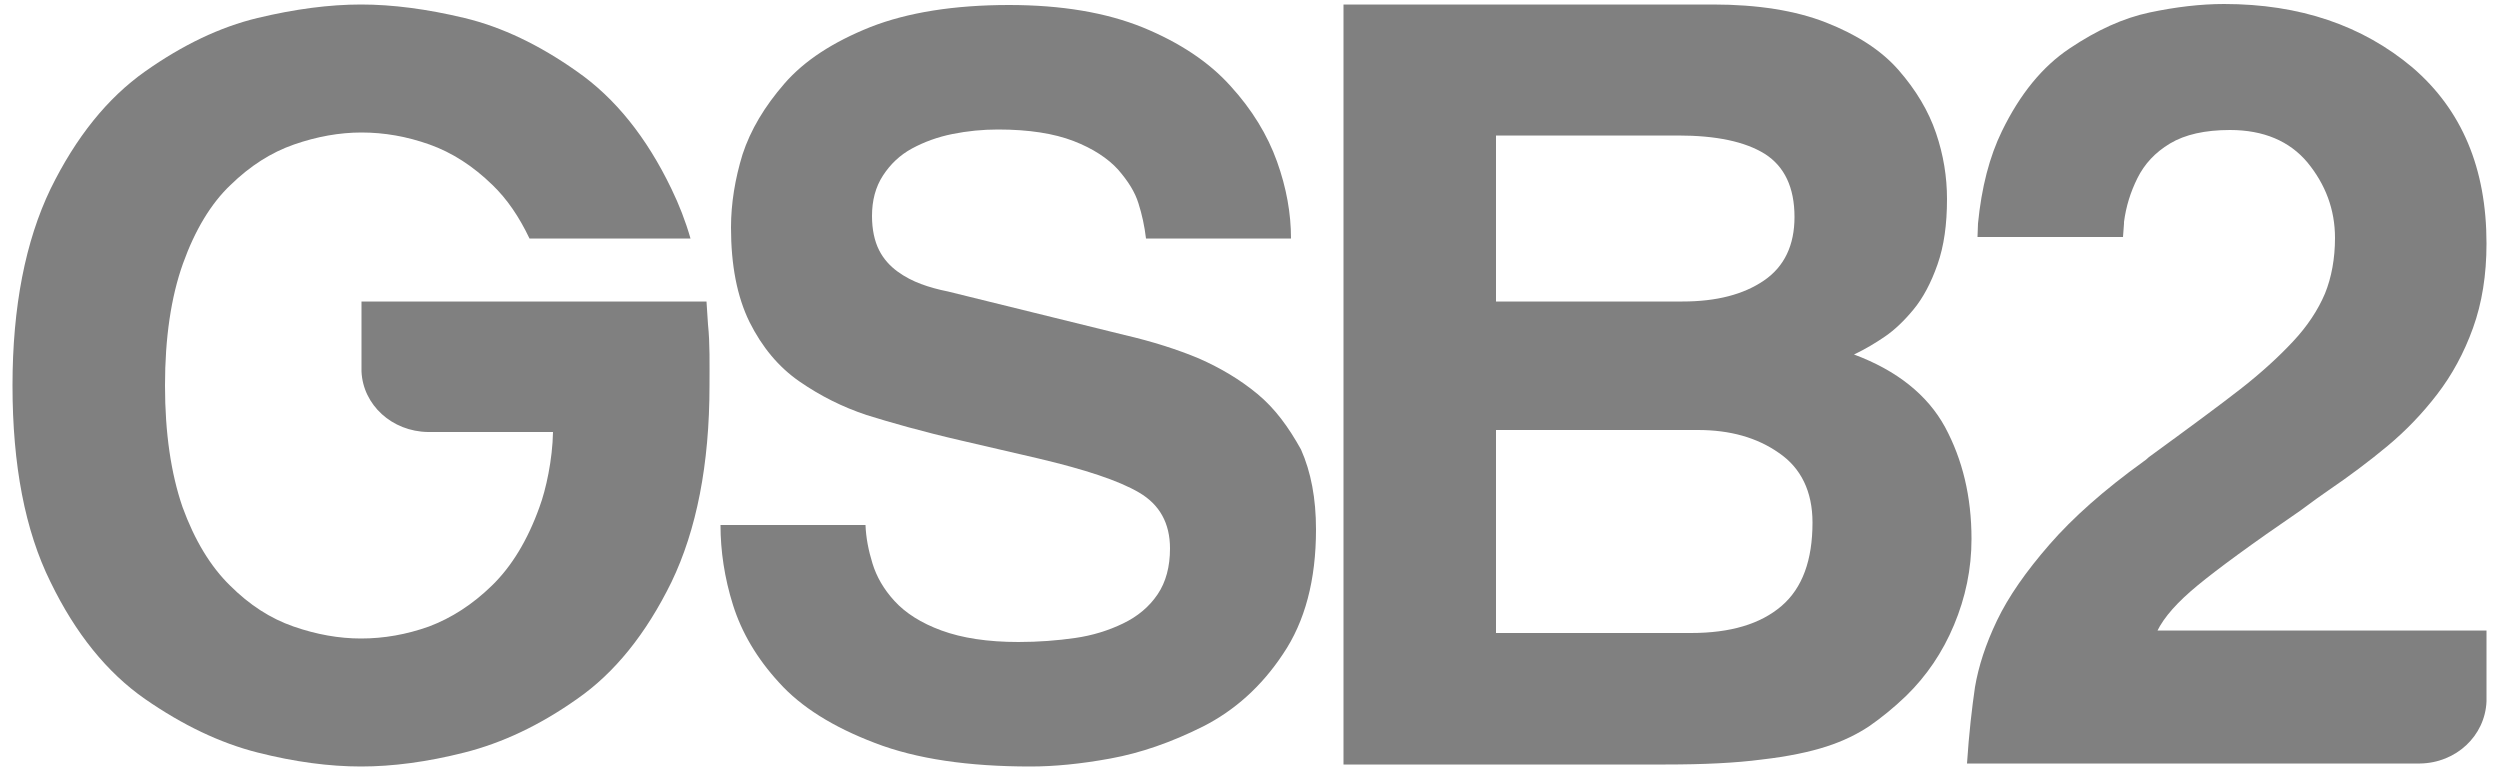 <?xml version="1.0" encoding="utf-8"?>
<!-- Generator: Adobe Illustrator 23.0.3, SVG Export Plug-In . SVG Version: 6.00 Build 0)  -->
<svg version="1.1" id="Layer_1" xmlns="http://www.w3.org/2000/svg" xmlns:xlink="http://www.w3.org/1999/xlink" x="0px" y="0px"
	 viewBox="0 0 500 154.1" style="enable-background:new 0 0 500 154.1;" xml:space="preserve">
<style type="text/css">
	.st0{fill:#808080;}
</style>
<g>
	<path class="st0" d="M251.5,78.8c-3.5-2.9-7.4-5.2-11.7-7.1c-4.3-1.8-9.3-3.4-14.9-4.7l-35.3-8.7c-2-0.4-3.8-0.9-5.4-1.5
		c-1.6-0.6-3.2-1.4-4.7-2.5s-2.8-2.5-3.7-4.3s-1.4-4.1-1.4-6.8c0-3.1,0.7-5.8,2.2-8.1c1.5-2.3,3.4-4.1,5.8-5.4
		c2.4-1.3,5.1-2.3,8.1-2.9s6-0.9,9.1-0.9c6.2,0,11.2,0.8,15.1,2.3c3.9,1.5,6.9,3.5,8.9,5.7c2,2.3,3.4,4.5,4.1,6.8
		c0.7,2.2,1.2,4.5,1.5,7h29c0-5-0.9-10.1-2.8-15.4c-1.9-5.3-5-10.4-9.3-15.1c-4.3-4.8-10.2-8.7-17.5-11.7c-7.4-3-16.3-4.5-26.8-4.5
		c-11,0-20.3,1.5-27.7,4.4c-7.5,3-13.2,6.7-17.2,11.3s-6.8,9.3-8.4,14.2c-1.5,4.9-2.3,9.8-2.3,14.6c0,7.5,1.2,13.8,3.7,18.9
		c2.5,5,5.8,9,10,11.9s8.6,5.1,13.4,6.7c4.8,1.5,11.1,3.3,18.9,5.1l15.5,3.6c9.3,2.2,16,4.4,20.1,6.8s6.2,6.1,6.2,11.2
		c0,3.6-0.8,6.7-2.5,9.2s-4,4.4-6.9,5.8s-6.1,2.4-9.6,2.9c-3.5,0.5-7.3,0.8-11.3,0.8c-6.2,0-11.3-0.8-15.4-2.3
		c-4.1-1.5-7.2-3.5-9.4-5.9s-3.6-4.9-4.4-7.5c-0.8-2.6-1.3-5.1-1.4-7.7h-29c0,5.2,0.8,10.6,2.5,16s4.7,10.6,9.2,15.5
		c4.4,4.9,10.8,8.9,19.2,12.1c8.3,3.2,18.7,4.7,31.1,4.7c4.7,0,10-0.5,16-1.6s12.1-3.2,18.5-6.4c6.3-3.2,11.7-8,16-14.5
		c4.4-6.5,6.6-14.8,6.6-24.9c0-6.2-1-11.5-3-16C257.7,85.4,255,81.7,251.5,78.8z"/>
	<path class="st0" d="M389,85.4c-3.5-6.4-9.6-11.3-18.2-14.5c2.3-1.1,4.3-2.3,6.2-3.6c1.9-1.3,3.8-3.1,5.7-5.4
		c1.9-2.3,3.5-5.3,4.8-9s1.9-8,1.9-13.1c0-4.4-0.7-8.8-2.2-13.2s-4-8.6-7.5-12.6s-8.4-7.1-14.5-9.5s-13.7-3.6-22.6-3.6h-73.9v152
		h64.4c7.6,0,14-0.3,19.3-1c5.2-0.6,9.5-1.5,12.9-2.6s6.2-2.5,8.6-4.1c2.3-1.6,4.8-3.6,7.3-6c4.1-4,7.3-8.7,9.6-14.2
		c2.3-5.5,3.5-11.2,3.5-17.2C394.3,99.3,392.5,91.9,389,85.4z M299.2,27.1h36.4c7.6,0,13.4,1.2,17.4,3.7c3.9,2.5,5.9,6.7,5.9,12.6
		c0,5.6-2,9.9-6.1,12.7s-9.5,4.2-16.3,4.2h-37.3V27.1z M356.3,121.2c-4.2,3.6-10.2,5.4-18.1,5.4h-39V86h40.4
		c6.4,0,11.8,1.5,16.2,4.6c4.4,3,6.7,7.7,6.7,13.9C362.5,112,360.5,117.6,356.3,121.2z"/>
	<path class="st0" d="M141.3,60.3h-30.4H72.3v8.9c0,0.1,0,0.2,0,0.3v4.8c0.3,6.7,6.1,12,13.3,12.1h25c-0.1,5.5-1.4,11.5-2.7,15
		c-2.4,6.7-5.6,11.9-9.5,15.7c-3.9,3.8-8.1,6.5-12.6,8.2c-4.5,1.6-9,2.4-13.6,2.4c-4.4,0-8.9-0.8-13.5-2.4s-8.8-4.3-12.7-8.2
		c-3.9-3.8-7.1-9.1-9.5-15.7C34.2,94.7,33,86.6,33,77.1s1.2-17.7,3.6-24.4c2.4-6.7,5.6-12,9.5-15.7c3.9-3.8,8.1-6.5,12.7-8.1
		s9.1-2.4,13.5-2.4c4.6,0,9.1,0.8,13.6,2.4s8.7,4.3,12.6,8.1c2.9,2.8,5.3,6.3,7.4,10.7h32.2c-1-3.5-2.3-6.8-3.8-9.9
		c-5-10.4-11.3-18.2-18.9-23.5c-7.5-5.3-15-8.9-22.5-10.7S78.5,0.9,72.2,0.9S59,1.8,51.5,3.6S36.5,9,29,14.3S15.2,27.4,10.1,37.8
		c-5,10.4-7.6,23.5-7.6,39.3c0,15.9,2.5,29,7.6,39.3c5,10.3,11.3,18.1,18.9,23.4c7.5,5.2,15,8.8,22.5,10.7s14.4,2.8,20.7,2.8
		s13.2-0.9,20.7-2.8c7.5-1.9,15-5.4,22.5-10.7c7.5-5.2,13.8-13,18.9-23.4c5-10.4,7.6-23.5,7.6-39.3c0-4.3,0.1-8.4-0.3-12.2
		L141.3,60.3z"/>
	<path class="st0" d="M431.4,126.3c1.4-2.9,4.1-5.9,8.1-9.2c4-3.3,10.8-8.3,20.6-15c2.7-2,4.5-3.3,5.4-3.9c4.4-3,8.4-6,12-9
		s6.9-6.4,9.9-10.3s5.4-8.3,7.2-13.3c1.8-5,2.7-10.6,2.7-16.9c0-15-4.9-26.7-14.8-35.2c-10-8.4-22.5-12.7-37.7-12.7
		c-4.7,0-9.7,0.6-14.9,1.7c-5.2,1.1-10.5,3.5-16,7.2c-5.4,3.6-9.9,9.1-13.5,16.5c-2.5,5.1-4.1,11.3-4.8,18.5l-0.1,2.7h29.1l0.2-2.7
		c0-0.1,0-0.2,0-0.3c0.4-3.1,1.3-6,2.7-8.8c1.4-2.8,3.5-5.1,6.5-6.9s7-2.7,12-2.7c6.7,0,11.9,2.2,15.5,6.5c3.6,4.4,5.5,9.4,5.5,15.1
		c0,4.1-0.7,7.9-2,11.1c-1.4,3.3-3.5,6.5-6.4,9.6s-6.4,6.3-10.5,9.5s-10.2,7.7-18.3,13.6c-0.4,0.4-0.8,0.7-1.1,0.9
		c-7.9,5.7-14.1,11.2-18.8,16.6c-4.7,5.4-8.2,10.4-10.5,15.2c-2.3,4.8-3.7,9.2-4.4,13.3c-0.6,4.1-1.2,9.2-1.6,15.3H484
		c7.2-0.1,13-5.5,13.3-12.4v-14.2h-65.9V126.3z"/>
</g>
</svg>
